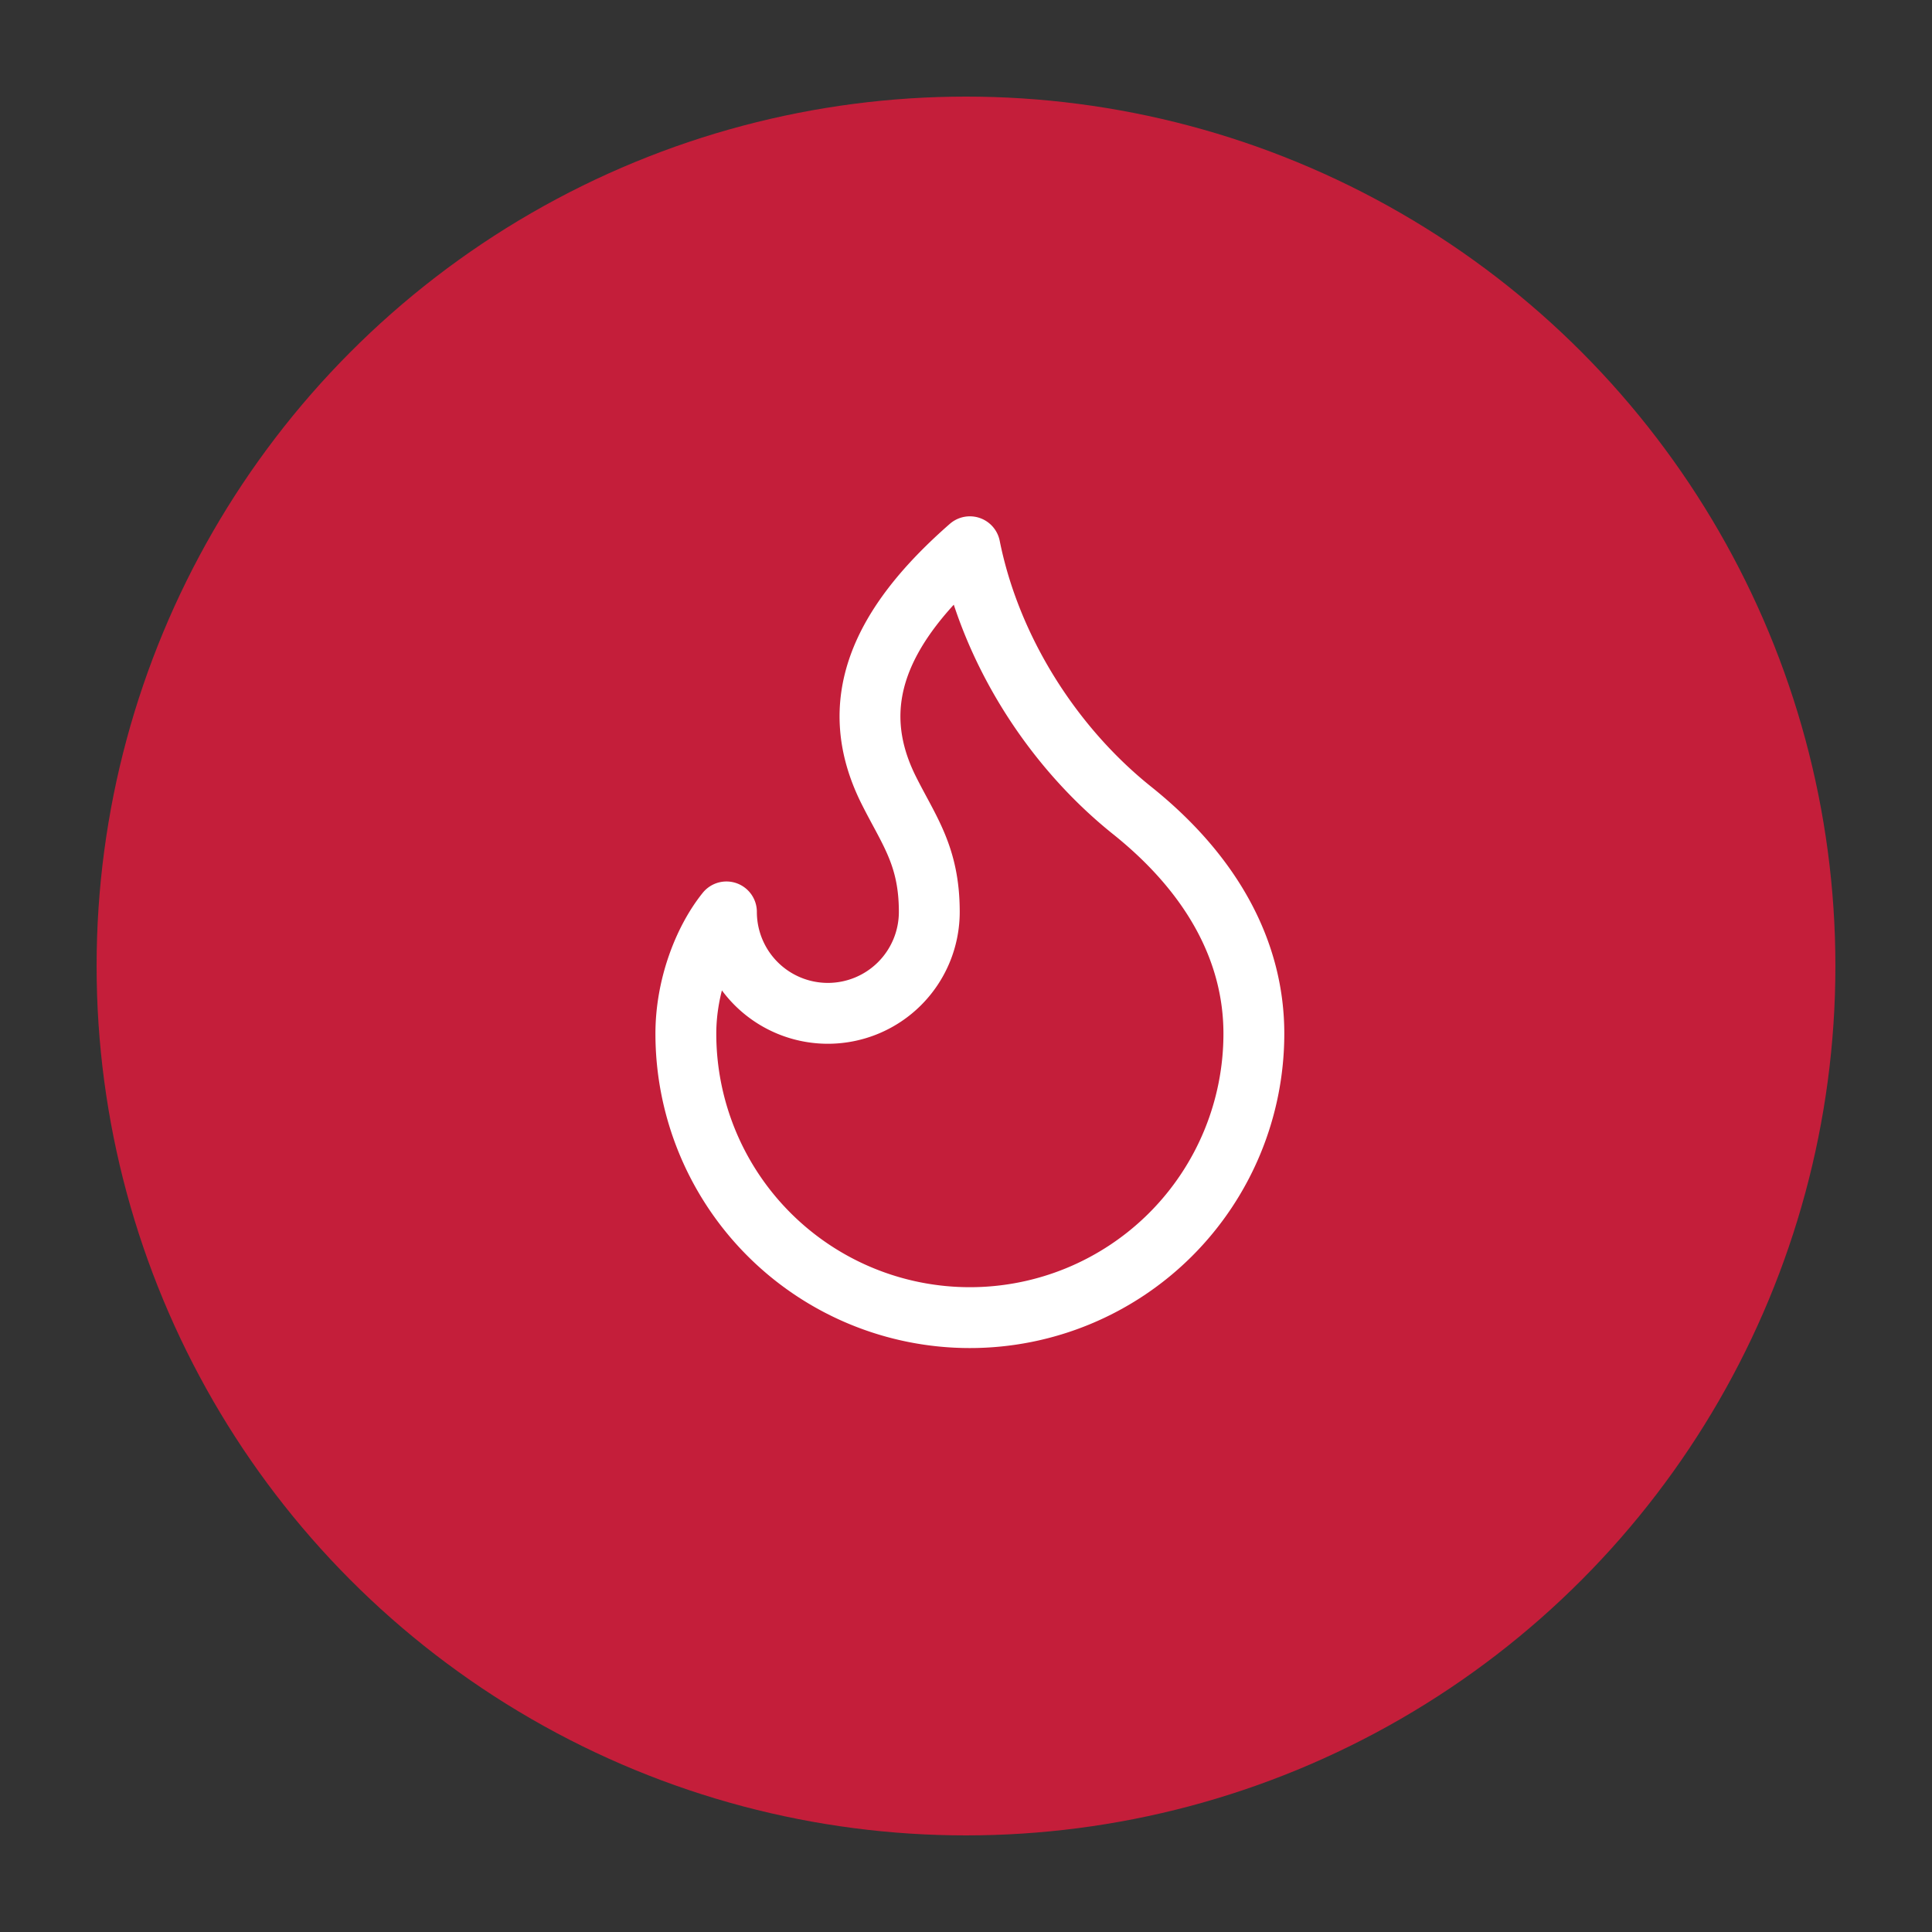 <svg xmlns="http://www.w3.org/2000/svg" width="100" height="100" viewBox="0 0 100 100">
  <rect x="0" y="0" width="100" height="100" fill="#333333" stroke="none"/>
  <!-- Circular badge background -->
  <circle cx="50" cy="50" r="45" fill="#C41E3A"/>
  
  <!-- Flame icon (centered and scaled) -->
  <g transform="translate(25, 22) scale(2.1)">
    <path d="M8.5 14.5A2.5 2.5 0 0 0 11 12c0-1.38-.5-2-1-3-1.072-2.143-.224-4.054 2-6 .5 2.5 2 4.9 4 6.5 2 1.6 3 3.5 3 5.5a7 7 0 1 1-14 0c0-1.153.433-2.294 1-3a2.5 2.5 0 0 0 2.5 2.5z" 
          fill="none" 
          stroke="#FFFFFF" 
          stroke-width="1.5" 
          stroke-linecap="round" 
          stroke-linejoin="round"/>
  </g>
</svg>
